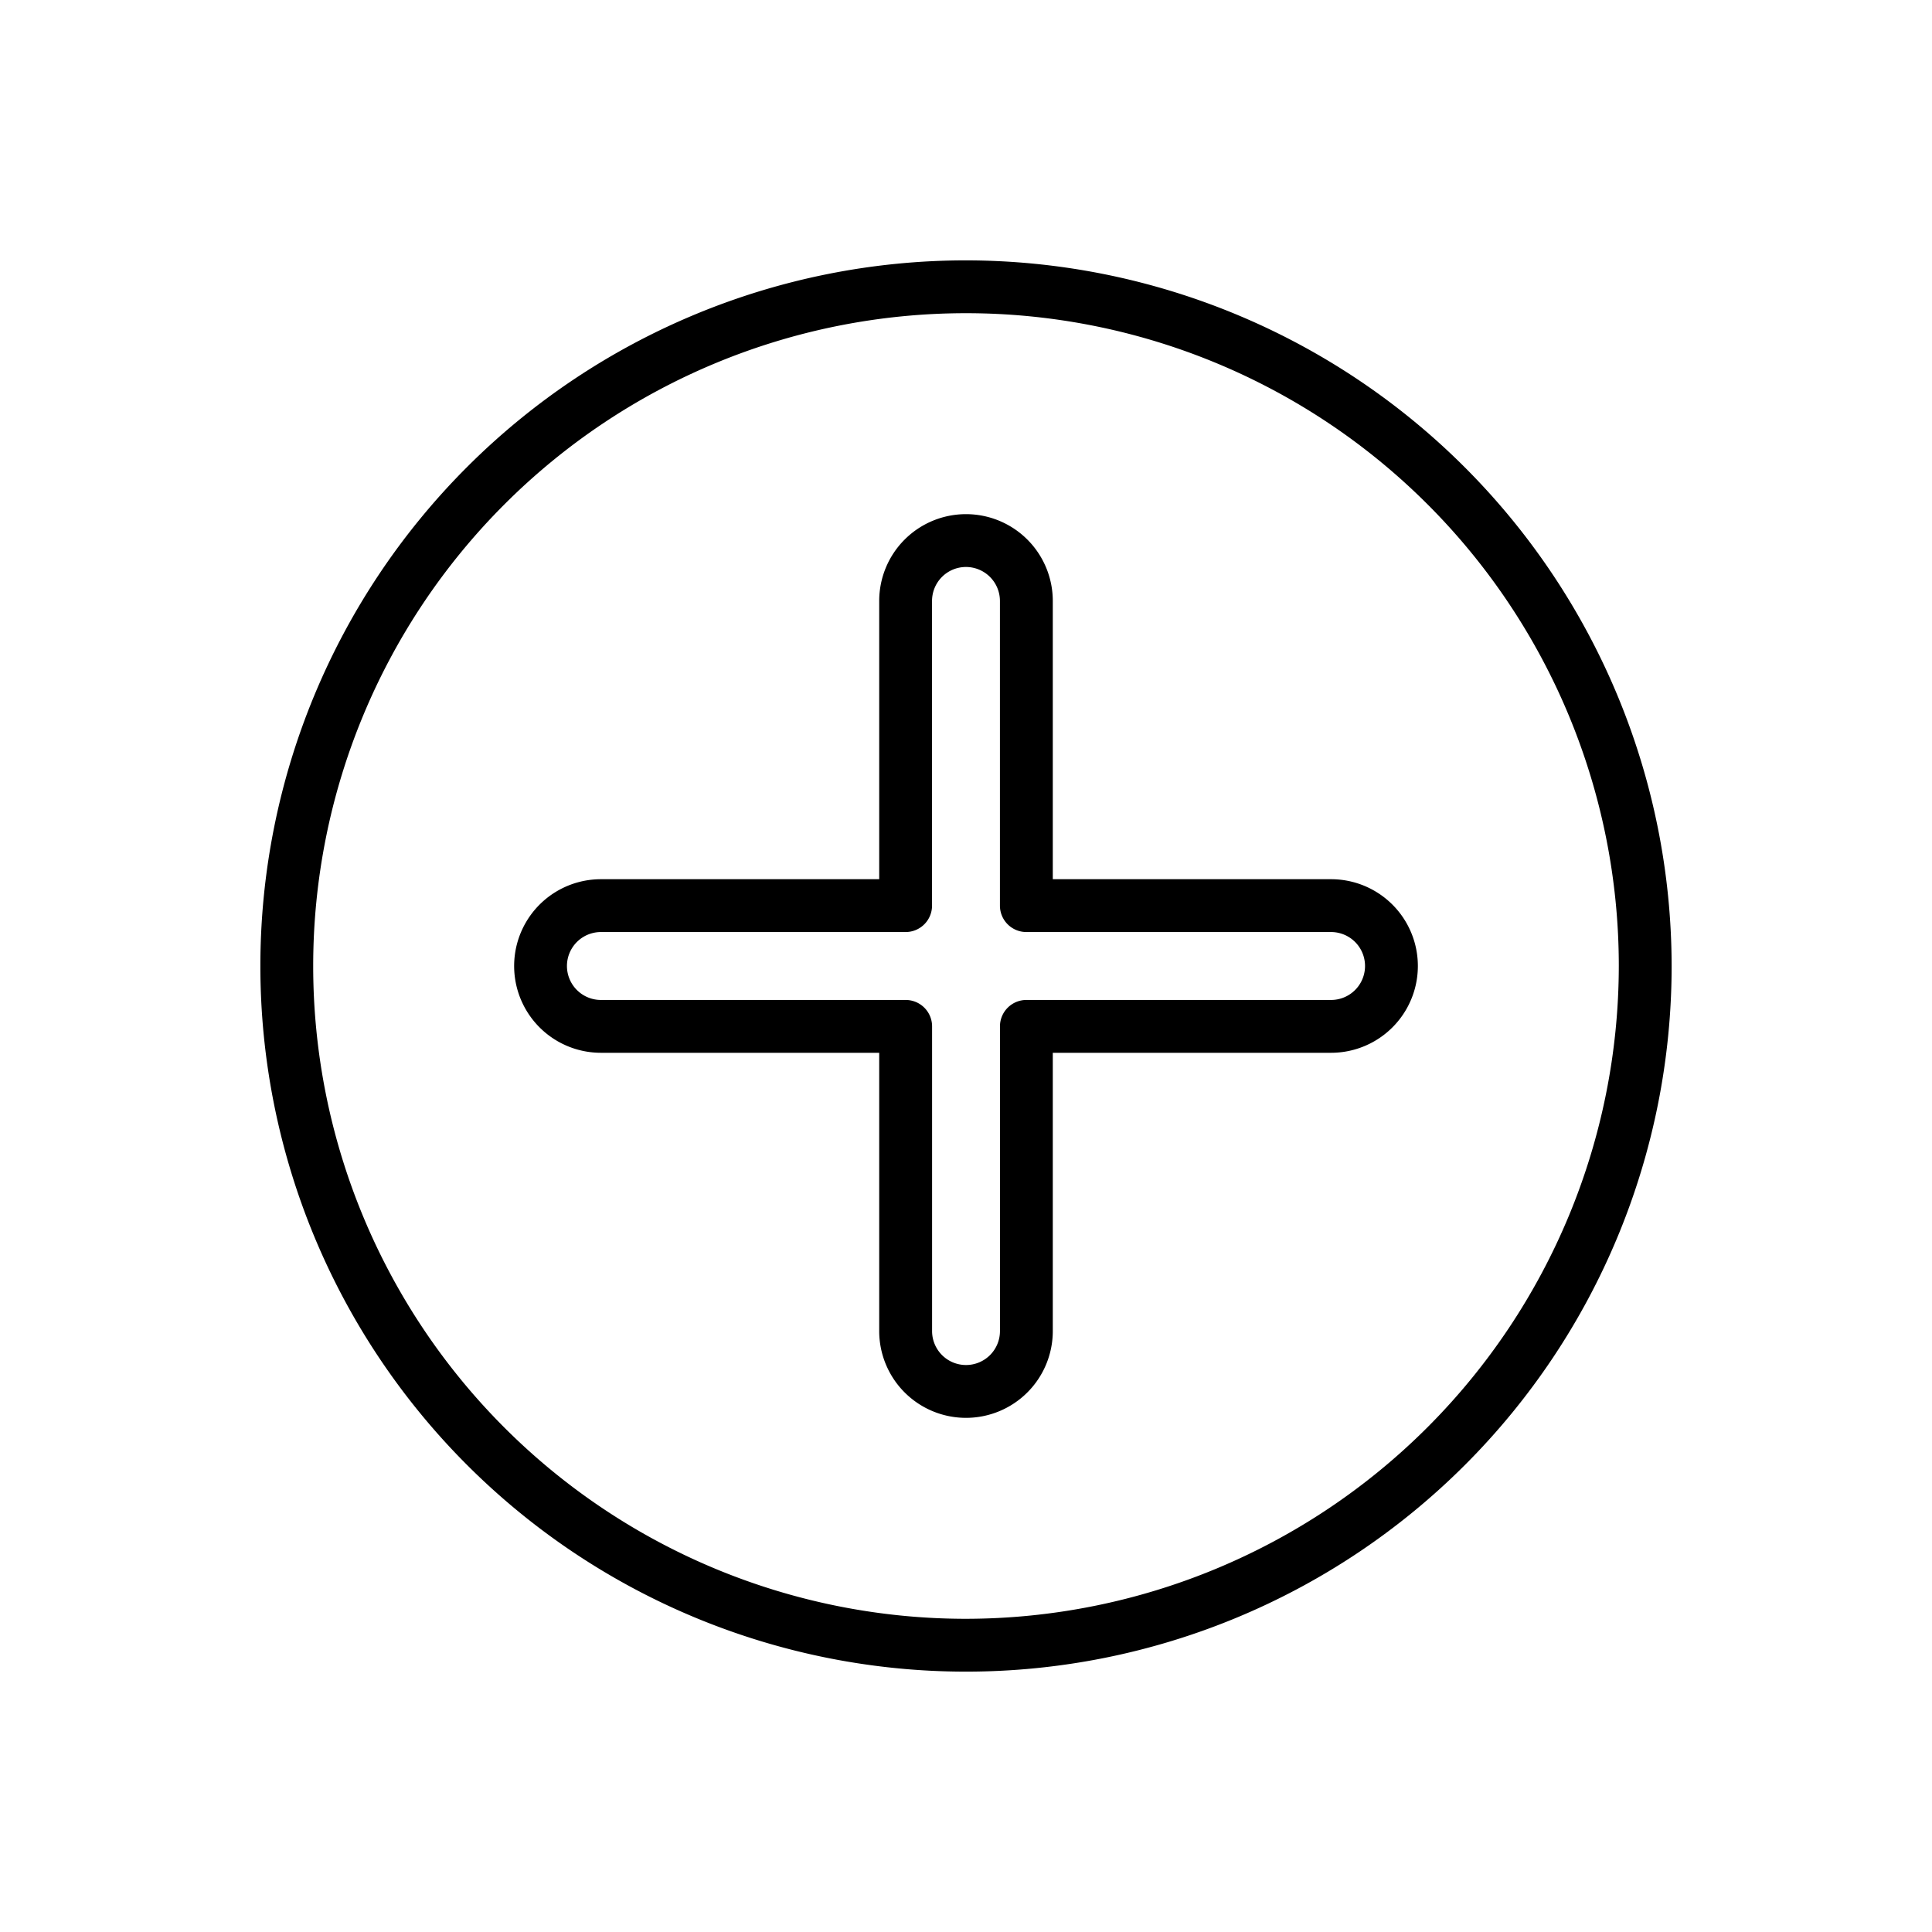 <svg xmlns="http://www.w3.org/2000/svg" width="512" height="512" viewBox="0 0 128 128"><path d="M88.187,58.25H69.75V39.813A5.751,5.751,0,0,0,64,34.064h0a5.75,5.75,0,0,0-5.75,5.75V58.25H39.813a5.75,5.75,0,0,0,0,11.5H58.25V88.187A5.75,5.75,0,0,0,64,93.936h0a5.75,5.75,0,0,0,5.75-5.75V69.75H88.187a5.75,5.75,0,1,0,0-11.5Zm0,8H68A1.751,1.751,0,0,0,66.25,68V88.187A2.248,2.248,0,0,1,64,90.436h0a2.248,2.248,0,0,1-2.247-2.249V68A1.75,1.75,0,0,0,60,66.25H39.812a2.25,2.25,0,0,1,0-4.5H60A1.75,1.75,0,0,0,61.75,60V39.813A2.248,2.248,0,0,1,64,37.564h0a2.252,2.252,0,0,1,2.248,2.249V60A1.75,1.75,0,0,0,68,61.75H88.187a2.25,2.25,0,1,1,0,4.5Z"></path><path d="M64,17.25A46.75,46.75,0,1,0,110.75,64,46.8,46.8,0,0,0,64,17.25Zm0,90A43.25,43.25,0,1,1,107.25,64,43.3,43.3,0,0,1,64,107.25Z"></path></svg>